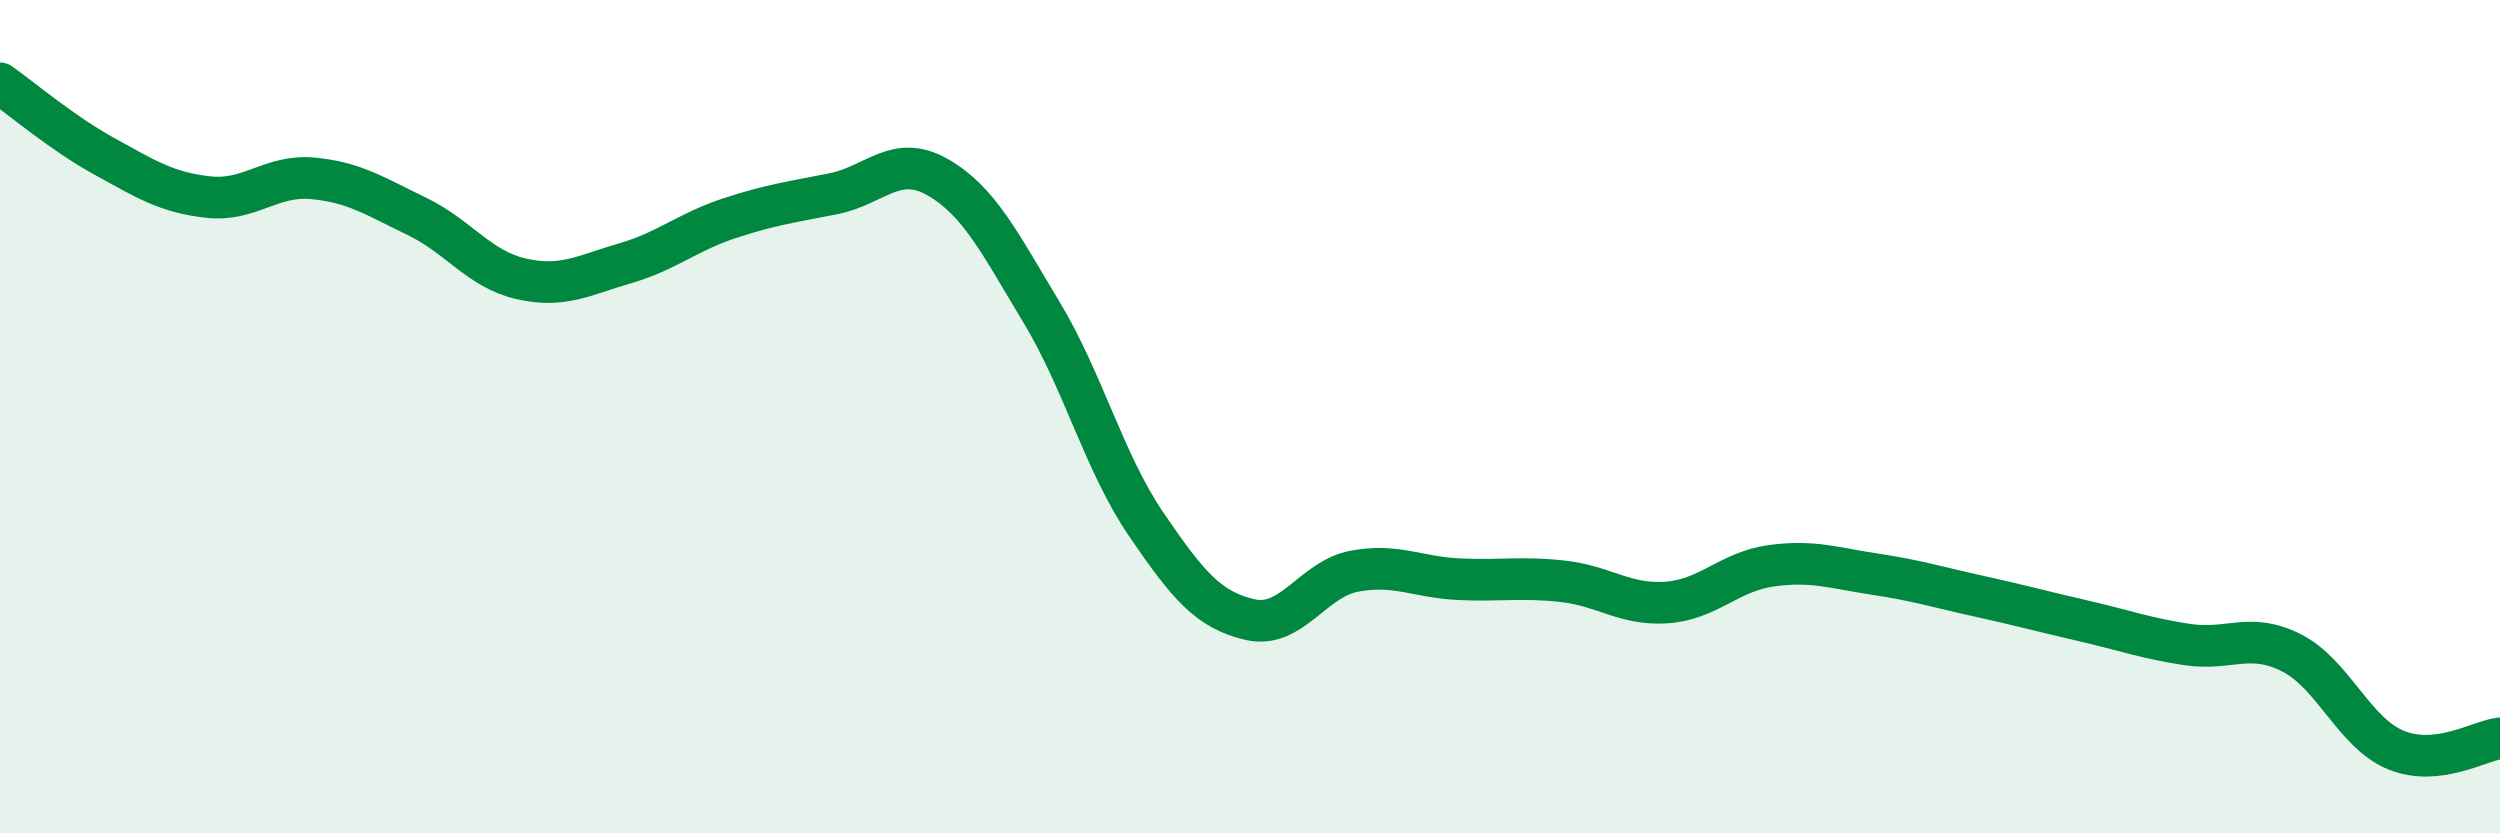 
    <svg width="60" height="20" viewBox="0 0 60 20" xmlns="http://www.w3.org/2000/svg">
      <path
        d="M 0,2 C 0.5,2.35 1.5,3.2 2.5,3.75 C 3.5,4.3 4,4.62 5,4.73 C 6,4.84 6.5,4.19 7.5,4.28 C 8.5,4.37 9,4.71 10,5.19 C 11,5.67 11.5,6.46 12.5,6.69 C 13.5,6.92 14,6.61 15,6.32 C 16,6.03 16.5,5.57 17.5,5.24 C 18.5,4.91 19,4.85 20,4.65 C 21,4.45 21.5,3.68 22.5,4.25 C 23.5,4.82 24,5.84 25,7.5 C 26,9.16 26.5,11.1 27.5,12.57 C 28.5,14.04 29,14.64 30,14.87 C 31,15.1 31.5,13.9 32.5,13.71 C 33.5,13.52 34,13.85 35,13.9 C 36,13.95 36.5,13.84 37.5,13.95 C 38.5,14.06 39,14.53 40,14.46 C 41,14.39 41.5,13.72 42.5,13.58 C 43.5,13.44 44,13.63 45,13.78 C 46,13.93 46.5,14.09 47.5,14.31 C 48.5,14.53 49,14.67 50,14.9 C 51,15.13 51.5,15.32 52.5,15.47 C 53.5,15.62 54,15.16 55,15.67 C 56,16.18 56.5,17.59 57.5,18 C 58.5,18.41 59.5,17.78 60,17.72L60 20L0 20Z"
        fill="#008740"
        opacity="0.1"
        stroke-linecap="round"
        stroke-linejoin="round"
      />
      <path
        d="M 0,2 C 0.5,2.35 1.5,3.2 2.5,3.75 C 3.5,4.3 4,4.62 5,4.73 C 6,4.84 6.5,4.19 7.5,4.28 C 8.5,4.37 9,4.71 10,5.19 C 11,5.67 11.5,6.46 12.5,6.69 C 13.5,6.92 14,6.61 15,6.32 C 16,6.03 16.5,5.57 17.5,5.24 C 18.5,4.91 19,4.85 20,4.65 C 21,4.45 21.5,3.68 22.5,4.25 C 23.5,4.82 24,5.84 25,7.5 C 26,9.16 26.5,11.1 27.5,12.57 C 28.5,14.04 29,14.64 30,14.87 C 31,15.1 31.5,13.9 32.5,13.71 C 33.5,13.52 34,13.85 35,13.9 C 36,13.95 36.5,13.84 37.5,13.95 C 38.5,14.06 39,14.53 40,14.46 C 41,14.39 41.5,13.72 42.5,13.58 C 43.5,13.44 44,13.63 45,13.78 C 46,13.93 46.5,14.09 47.5,14.31 C 48.5,14.53 49,14.67 50,14.9 C 51,15.13 51.5,15.32 52.5,15.47 C 53.5,15.62 54,15.16 55,15.67 C 56,16.18 56.5,17.59 57.5,18 C 58.5,18.41 59.5,17.78 60,17.72"
        stroke="#008740"
        stroke-width="1"
        fill="none"
        stroke-linecap="round"
        stroke-linejoin="round"
      />
    </svg>
  